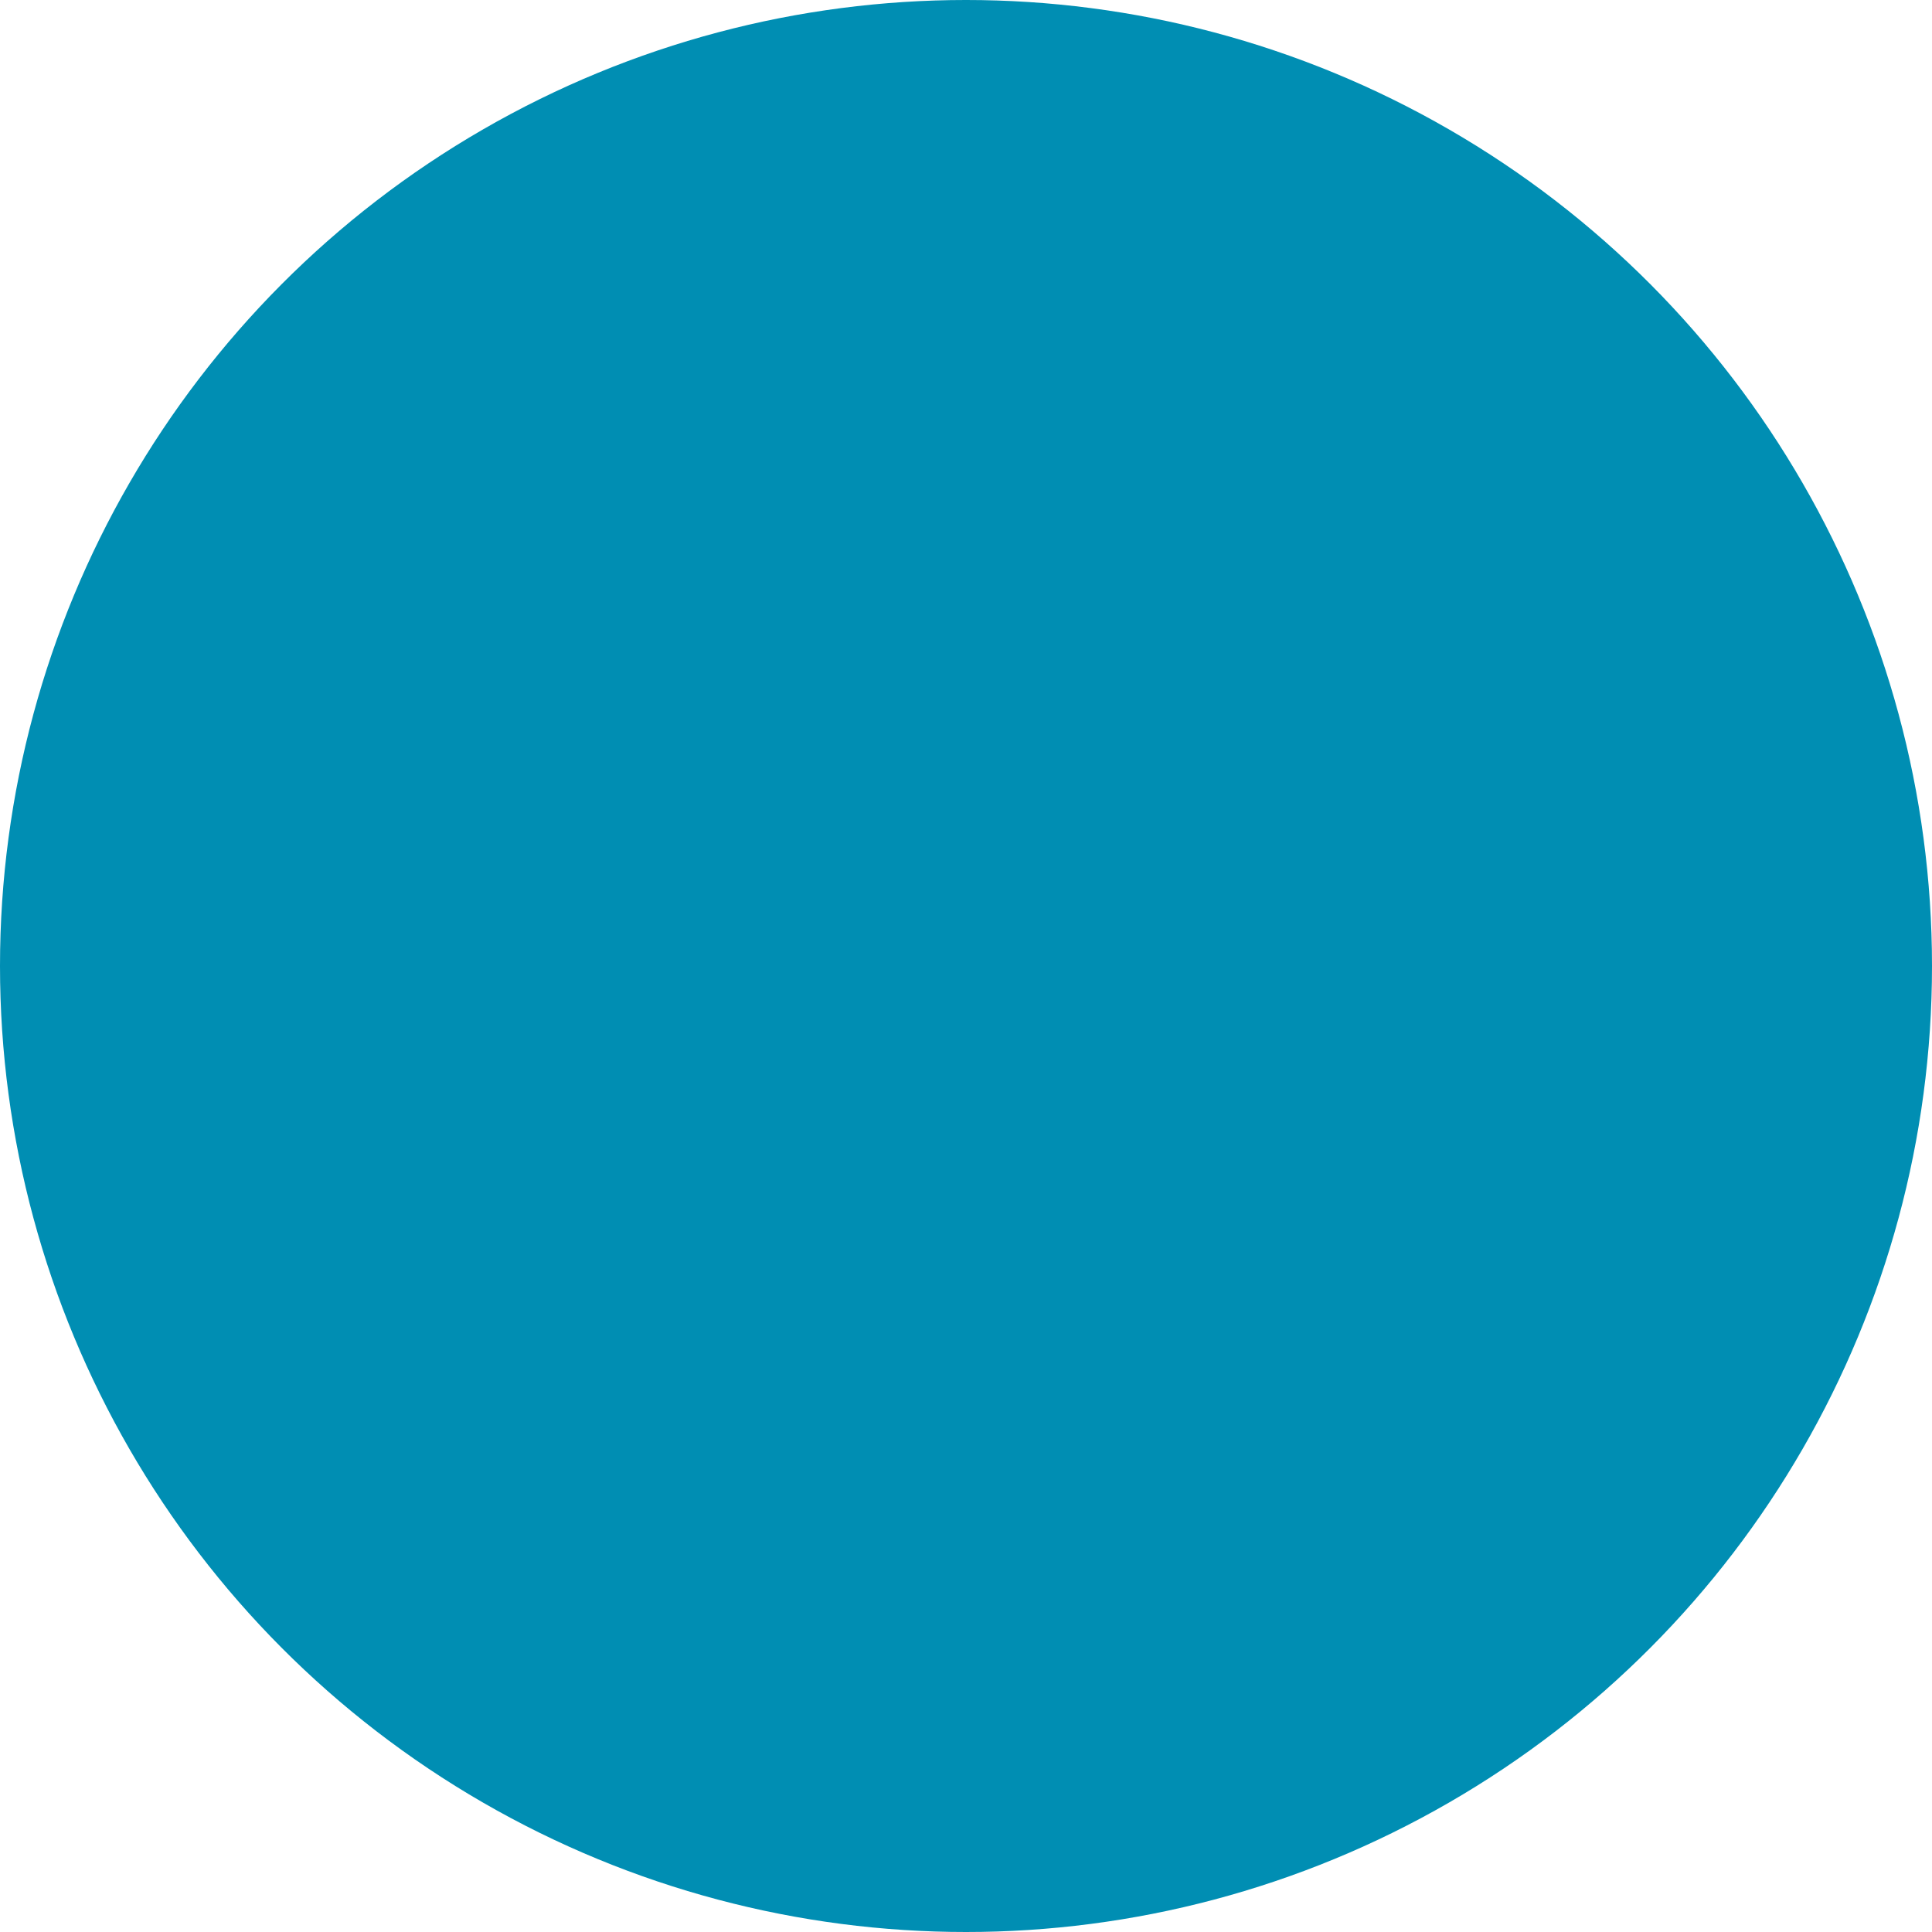 <?xml version="1.0" encoding="utf-8"?>
<!-- Generator: Adobe Illustrator 28.0.0, SVG Export Plug-In . SVG Version: 6.00 Build 0)  -->
<svg version="1.1" id="レイヤー_1" xmlns="http://www.w3.org/2000/svg" xmlns:xlink="http://www.w3.org/1999/xlink" x="0px"
	 y="0px" viewBox="0 0 17.4 17.4" style="enable-background:new 0 0 17.4 17.4;" xml:space="preserve">
<style type="text/css">
	.st0{fill-rule:evenodd;clip-rule:evenodd;fill:#008EB3;}
</style>
<path class="st0" d="M18.1,9.3L18.1,9.3L18.1,9.3z"/>
<circle class="st0" cx="8.7" cy="8.7" r="8.7"/>
</svg>
